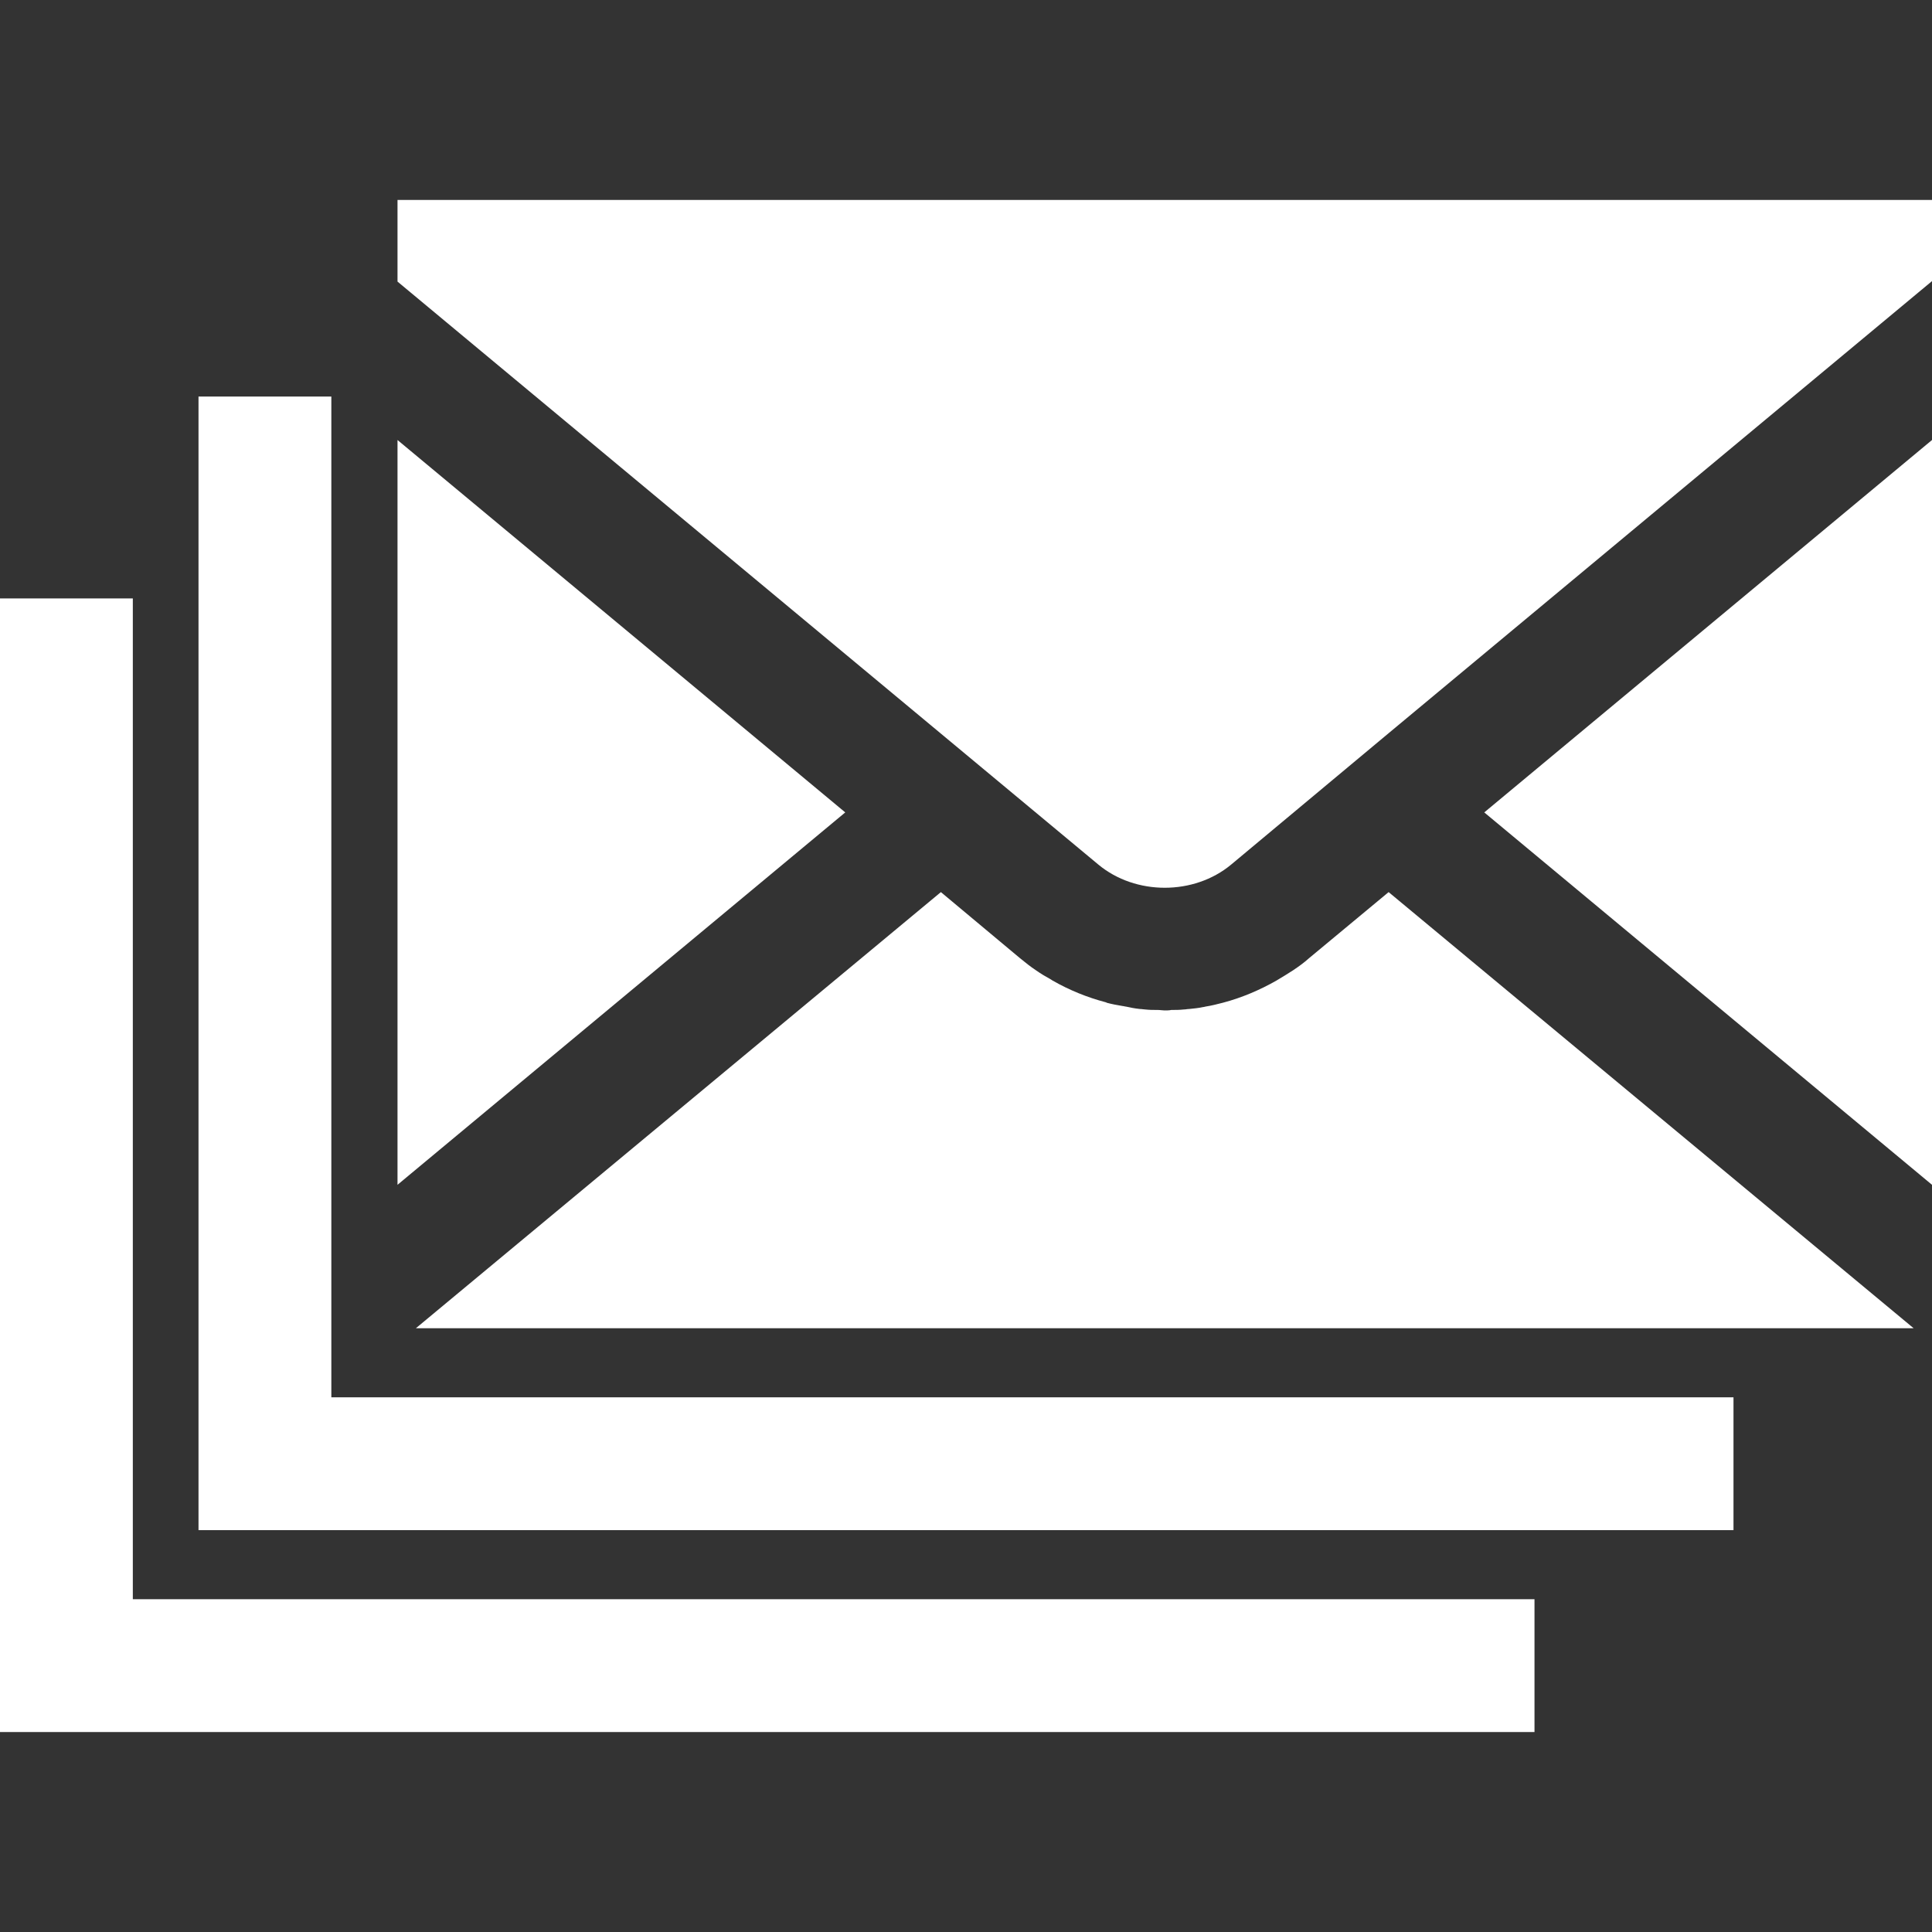 <?xml version="1.0" encoding="utf-8"?>
<!-- Generator: Adobe Illustrator 23.0.6, SVG Export Plug-In . SVG Version: 6.00 Build 0)  -->
<!DOCTYPE svg PUBLIC "-//W3C//DTD SVG 1.1//EN" "http://www.w3.org/Graphics/SVG/1.1/DTD/svg11.dtd">
<svg version="1.1" id="Layer_1" xmlns:x="http://ns.adobe.com/Extensibility/1.0/" xmlns:i="http://ns.adobe.com/AdobeIllustrator/10.0/" xmlns:graph="http://ns.adobe.com/Graphs/1.0/"
	 xmlns="http://www.w3.org/2000/svg" xmlns:xlink="http://www.w3.org/1999/xlink" x="0px" y="0px" width="4px" height="4px"
	 viewBox="0 0 4 4" enable-background="new 0 0 4 4" xml:space="preserve">
<rect x="0" y="0" width="4" height="4" fill="#333333" stroke="none"/>
<g>
	<g>
		<polygon fill="#FFFFFF" points="0.823,2.453 0.823,0.911 1.75,1.682 		"/>
		<path fill="#FFFFFF" d="M2.112,1.984c0.011,0.009,0.021,0.017,0.033,0.025c0.01,0.007,0.02,0.013,0.031,0.019
			C2.177,2.029,2.178,2.029,2.179,2.03c0.035,0.02,0.072,0.035,0.11,0.045c0.001,0,0.001,0,0.002,0.001
			c0.011,0.003,0.022,0.005,0.034,0.007c0.002,0,0.004,0.001,0.006,0.001C2.34,2.086,2.35,2.088,2.36,2.089
			c0.004,0,0.008,0.001,0.011,0.001C2.38,2.091,2.388,2.091,2.397,2.091c0.005,0,0.01,0.001,0.014,0.001c0.005,0,0.01,0,0.014-0.001
			c0.009,0,0.017,0,0.026-0.001c0.004,0,0.007-0.001,0.011-0.001c0.01-0.001,0.02-0.002,0.029-0.004
			c0.002,0,0.004-0.001,0.005-0.001C2.509,2.082,2.52,2.079,2.532,2.076c0,0,0,0,0,0C2.57,2.066,2.608,2.05,2.643,2.03c0,0,0,0,0,0
			c0.012-0.007,0.023-0.014,0.034-0.021C2.689,2.001,2.7,1.993,2.71,1.984l0.165-0.137L3.962,2.75H0.861l1.087-0.903L2.112,1.984z"
			/>
		<path fill="#FFFFFF" d="M4,0.414v0.168L2.875,1.518l0,0L2.549,1.79c-0.077,0.064-0.198,0.064-0.275,0L1.947,1.518l0,0L0.823,0.583
			V0.414H4z"/>
		<polygon fill="#FFFFFF" points="4,0.911 4,2.453 3.073,1.682 		"/>
	</g>
	<polygon fill="#FFFFFF" points="0.686,0.821 0.686,2.893 3.589,2.893 3.589,3.168 0.686,3.168 0.411,3.168 0.411,2.893 
		0.411,0.821 	"/>
	<polygon fill="#FFFFFF" points="0.275,1.239 0.275,3.311 3.177,3.311 3.177,3.586 0.275,3.586 0,3.586 0,3.311 0,1.239 	"/>
</g>
</svg>

